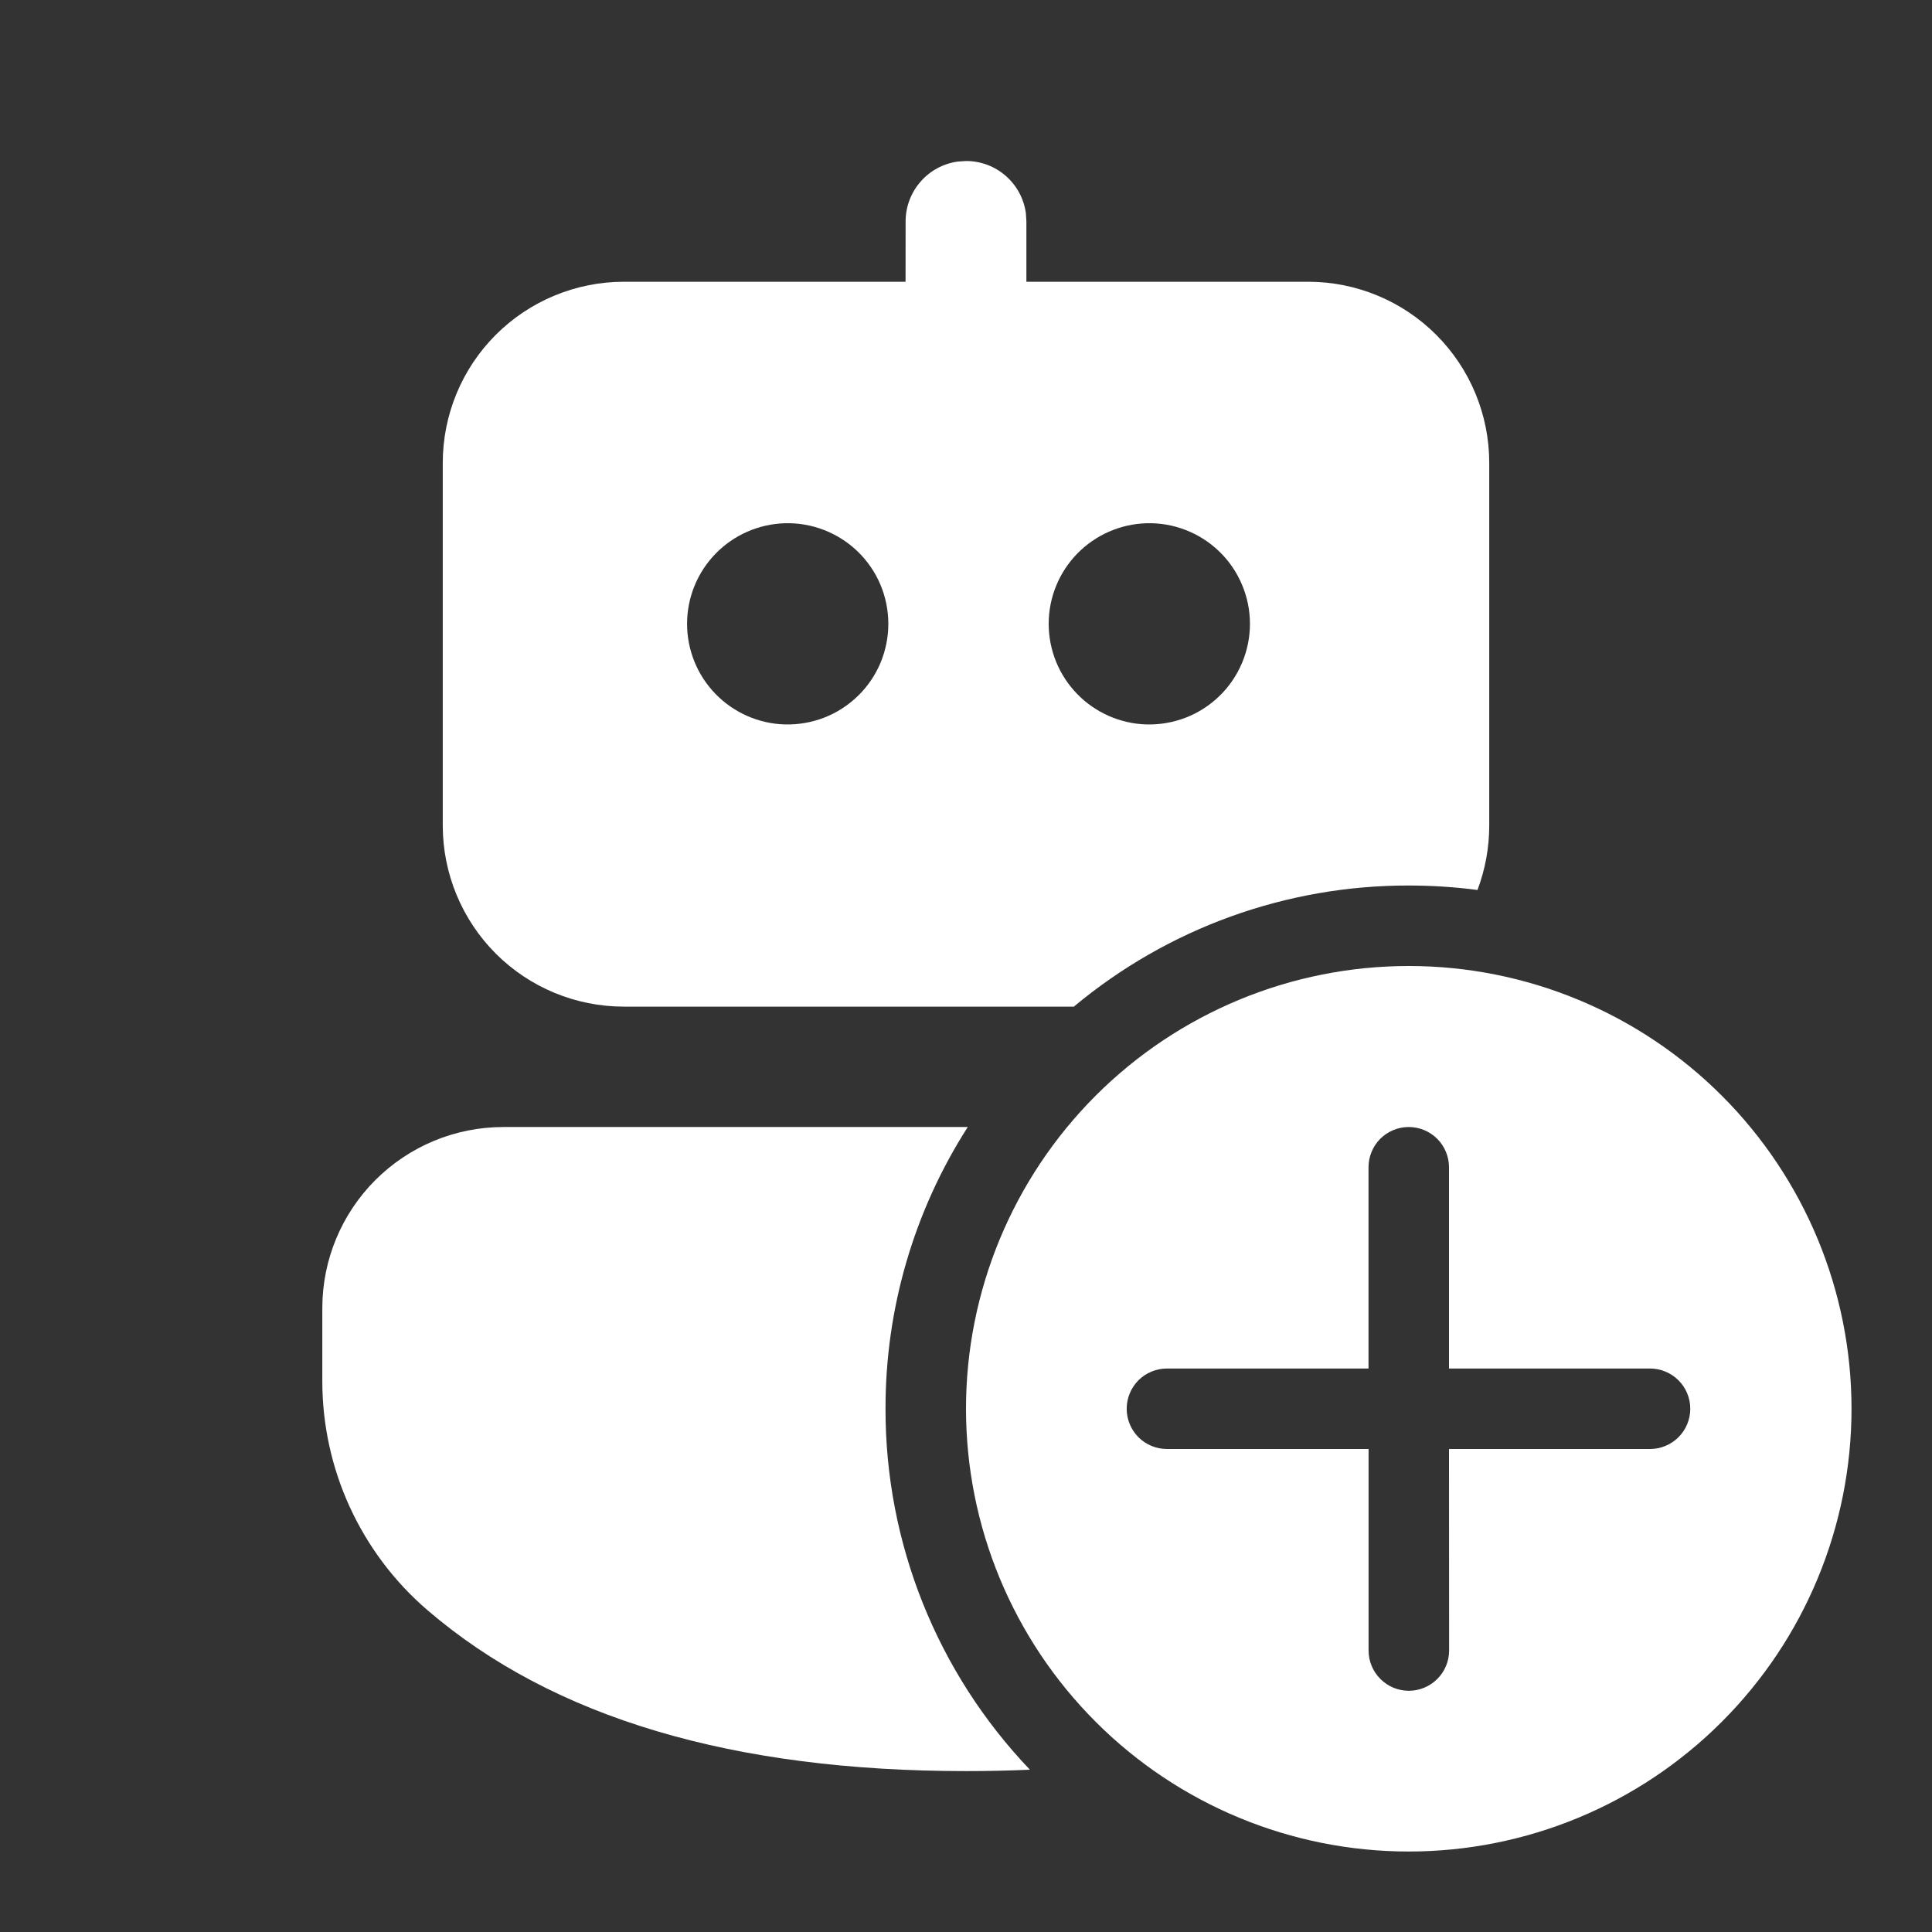 <svg width="35" height="35" viewBox="0 0 35 35" fill="none" xmlns="http://www.w3.org/2000/svg">
<rect x="0" y="0" width="35" height="35" fill="#333333" stroke="none"/>
<path d="M16.042 25.521C16.039 23.712 16.556 21.94 17.532 20.417H9.12C8.25 20.417 7.416 20.762 6.8 21.378C6.185 21.993 5.839 22.828 5.839 23.698V25.021C5.839 25.808 6.009 26.587 6.337 27.302C6.666 28.018 7.145 28.655 7.742 29.168C10.022 31.127 13.287 32.085 17.5 32.085C17.894 32.085 18.28 32.077 18.658 32.06C16.976 30.299 16.038 27.956 16.042 25.521ZM25.521 16.042C25.943 16.042 26.358 16.069 26.766 16.123C26.903 15.759 26.979 15.365 26.979 14.955V8.386C26.979 7.515 26.634 6.681 26.018 6.065C25.403 5.45 24.568 5.104 23.698 5.104H18.594V4.011L18.585 3.863C18.549 3.601 18.42 3.36 18.22 3.186C18.021 3.012 17.765 2.916 17.5 2.917L17.351 2.927C17.089 2.963 16.849 3.092 16.676 3.292C16.502 3.491 16.406 3.746 16.406 4.011L16.405 5.104H11.301C10.431 5.105 9.596 5.451 8.981 6.066C8.366 6.681 8.021 7.516 8.021 8.386V14.955C8.021 15.825 8.367 16.66 8.982 17.276C9.597 17.891 10.432 18.236 11.302 18.236H19.454C21.156 16.815 23.303 16.038 25.521 16.042ZM14.219 9.479C14.462 9.472 14.705 9.514 14.932 9.603C15.159 9.691 15.366 9.824 15.541 9.994C15.716 10.164 15.855 10.367 15.95 10.592C16.044 10.816 16.093 11.058 16.093 11.301C16.093 11.545 16.044 11.786 15.95 12.011C15.855 12.235 15.716 12.439 15.541 12.608C15.366 12.778 15.159 12.912 14.932 13C14.705 13.088 14.462 13.13 14.219 13.124C13.744 13.11 13.294 12.912 12.963 12.572C12.632 12.232 12.447 11.776 12.447 11.301C12.447 10.827 12.632 10.371 12.963 10.031C13.294 9.691 13.744 9.493 14.219 9.479ZM20.77 9.479C21.013 9.472 21.256 9.514 21.483 9.603C21.71 9.691 21.917 9.824 22.092 9.994C22.267 10.164 22.405 10.367 22.5 10.592C22.595 10.816 22.644 11.058 22.644 11.301C22.644 11.545 22.595 11.786 22.5 12.011C22.405 12.235 22.267 12.439 22.092 12.608C21.917 12.778 21.71 12.912 21.483 13C21.256 13.088 21.013 13.13 20.77 13.124C20.295 13.11 19.845 12.912 19.514 12.572C19.183 12.232 18.998 11.776 18.998 11.301C18.998 10.827 19.183 10.371 19.514 10.031C19.845 9.691 20.295 9.493 20.77 9.479ZM33.542 25.521C33.542 23.394 32.697 21.354 31.192 19.849C29.688 18.345 27.648 17.5 25.521 17.5C23.394 17.5 21.353 18.345 19.849 19.849C18.345 21.354 17.5 23.394 17.5 25.521C17.5 27.648 18.345 29.688 19.849 31.192C21.353 32.697 23.394 33.542 25.521 33.542C27.648 33.542 29.688 32.697 31.192 31.192C32.697 29.688 33.542 27.648 33.542 25.521ZM26.25 26.25L26.252 29.9C26.252 30.094 26.175 30.279 26.038 30.416C25.901 30.553 25.716 30.63 25.522 30.63C25.329 30.63 25.143 30.553 25.007 30.416C24.87 30.279 24.793 30.094 24.793 29.9V26.25H21.14C20.947 26.25 20.761 26.173 20.624 26.037C20.488 25.9 20.411 25.714 20.411 25.521C20.411 25.328 20.488 25.142 20.624 25.005C20.761 24.869 20.947 24.792 21.14 24.792H24.792V21.146C24.792 20.953 24.869 20.767 25.005 20.63C25.142 20.494 25.327 20.417 25.521 20.417C25.714 20.417 25.9 20.494 26.036 20.63C26.173 20.767 26.25 20.953 26.25 21.146V24.792H29.892C30.085 24.792 30.27 24.869 30.407 25.005C30.544 25.142 30.621 25.328 30.621 25.521C30.621 25.714 30.544 25.9 30.407 26.037C30.27 26.173 30.085 26.25 29.892 26.25H26.25Z" fill="white"/>
</svg>
